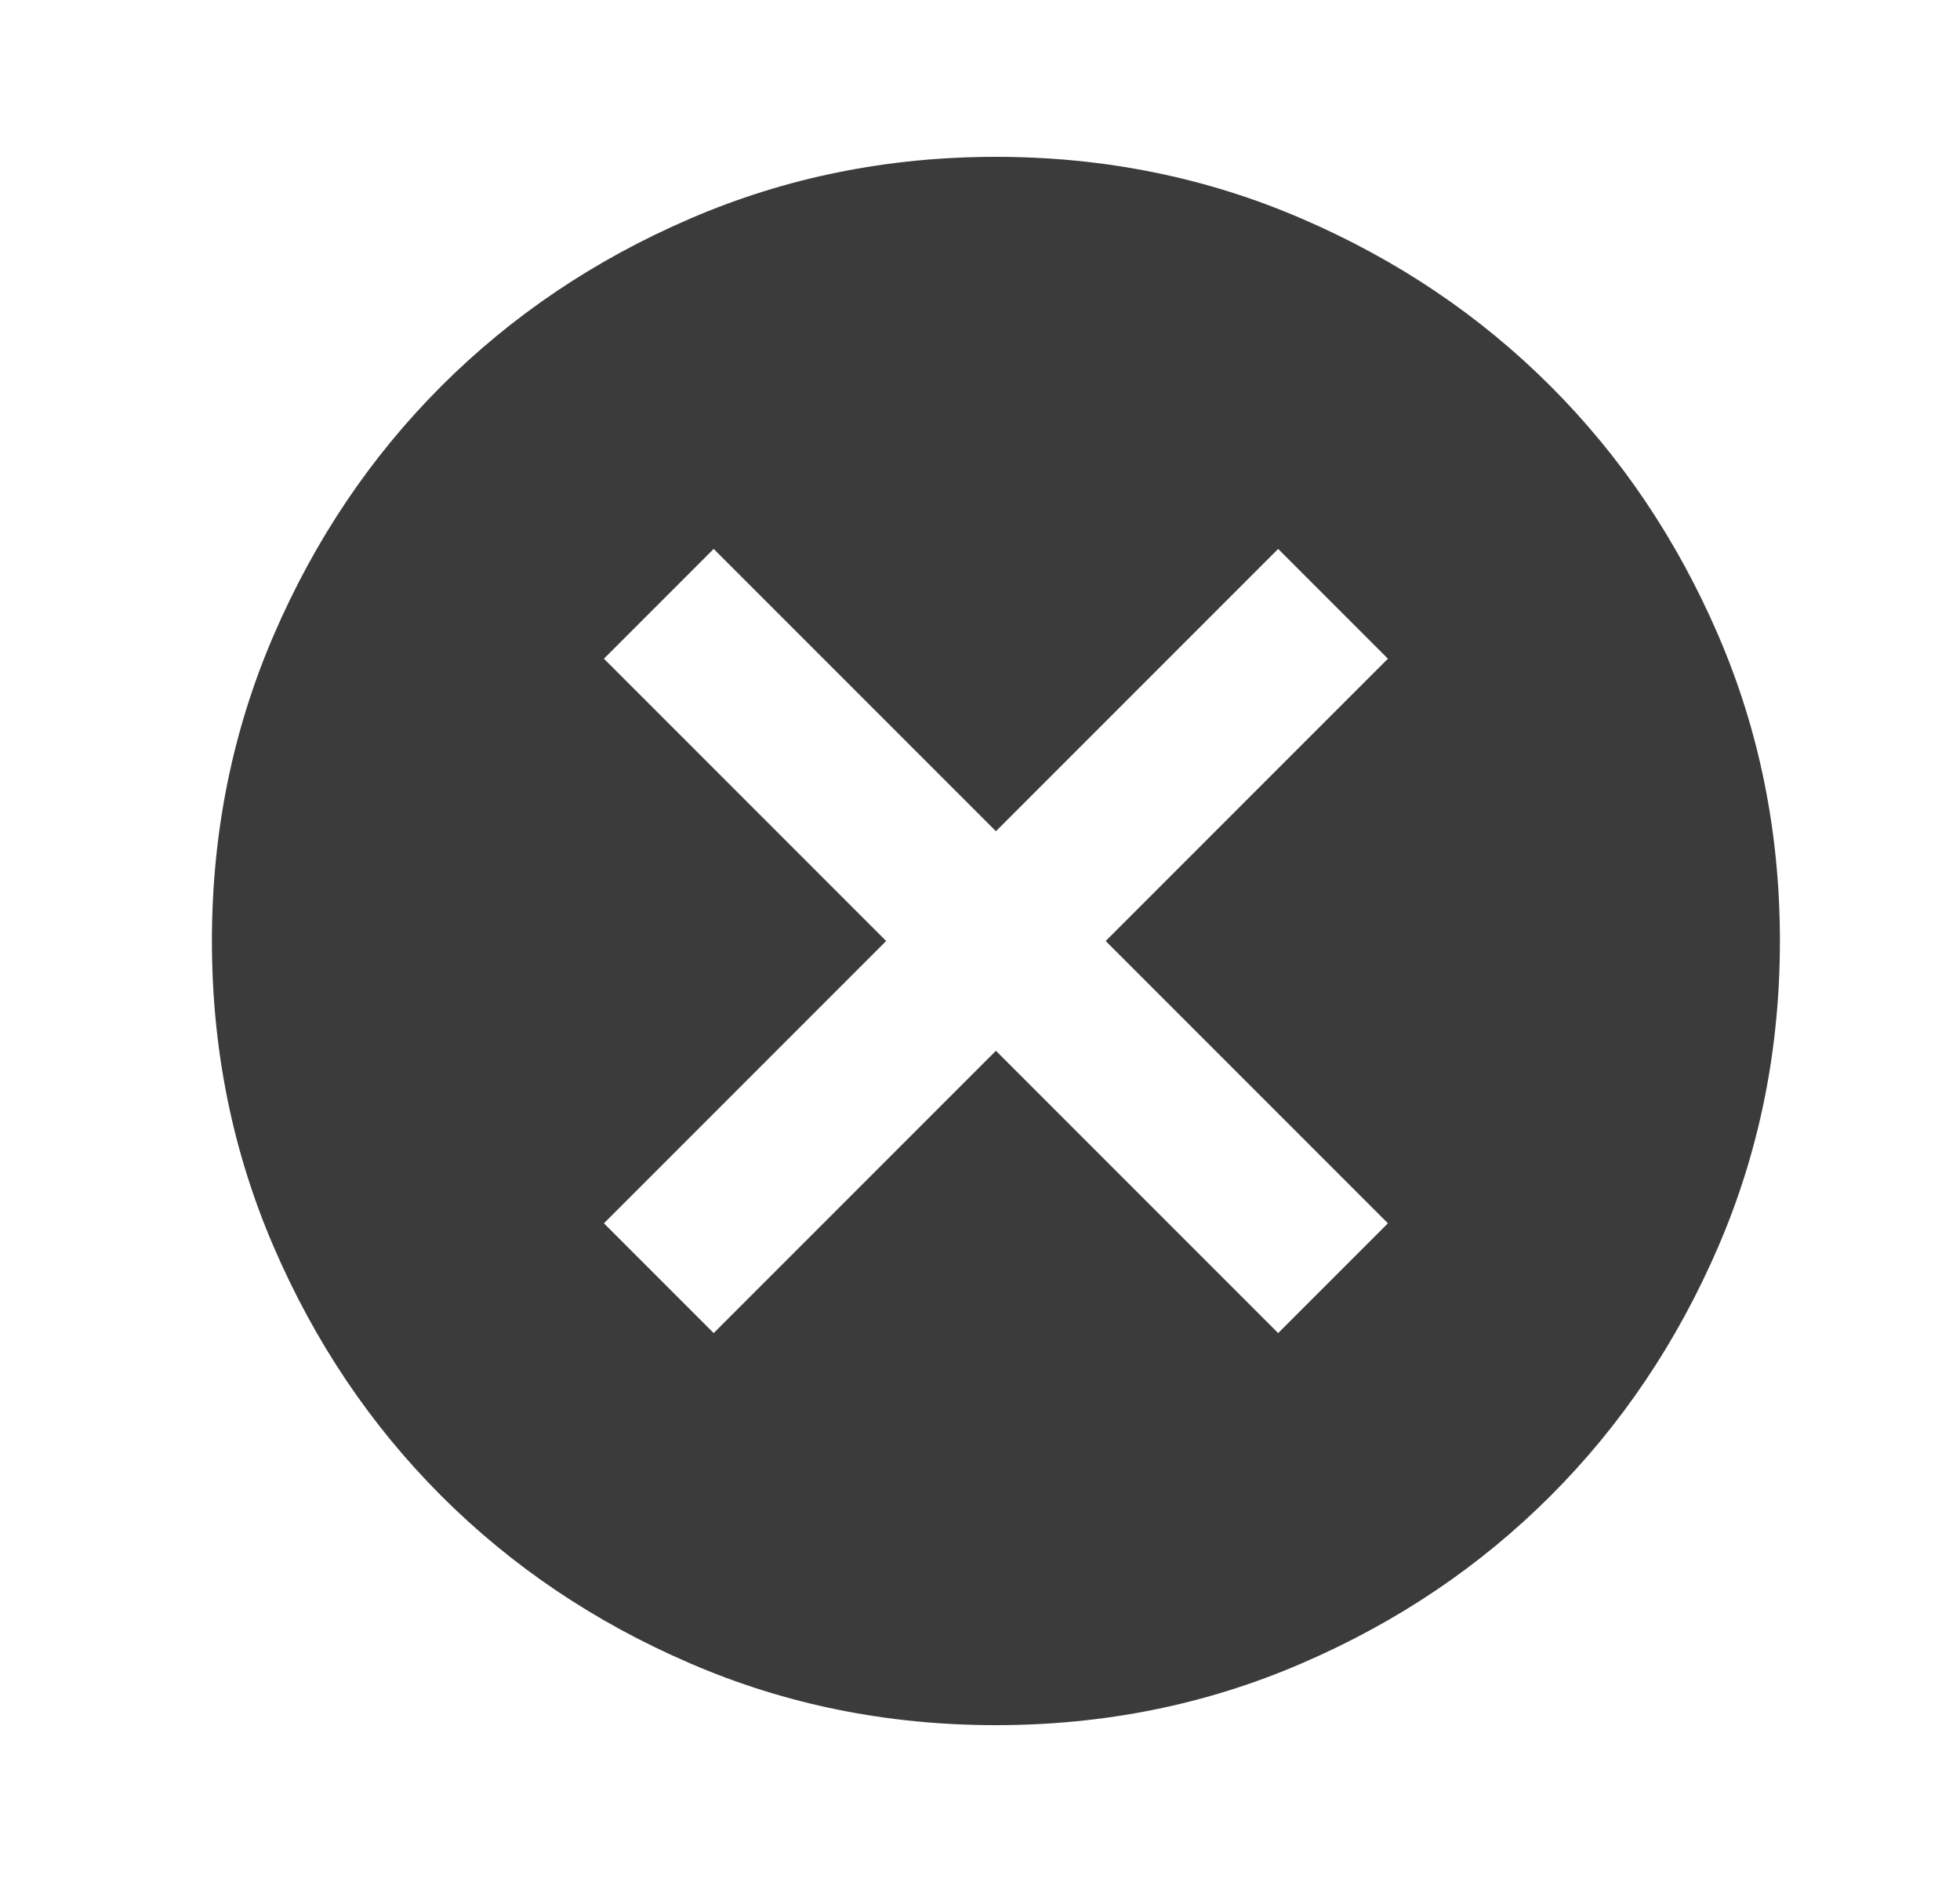 <svg width="25" height="24" viewBox="0 0 25 24" fill="none" xmlns="http://www.w3.org/2000/svg">
<path d="M9.103 17L12.703 13.4L16.303 17L17.703 15.6L14.103 12L17.703 8.4L16.303 7L12.703 10.6L9.103 7L7.703 8.4L11.303 12L7.703 15.6L9.103 17ZM12.703 22C11.32 22 10.02 21.738 8.803 21.212C7.586 20.688 6.528 19.975 5.628 19.075C4.728 18.175 4.016 17.117 3.491 15.9C2.966 14.683 2.703 13.383 2.703 12C2.703 10.617 2.966 9.317 3.491 8.1C4.016 6.883 4.728 5.825 5.628 4.925C6.528 4.025 7.586 3.312 8.803 2.788C10.02 2.263 11.32 2 12.703 2C14.086 2 15.386 2.263 16.603 2.788C17.82 3.312 18.878 4.025 19.778 4.925C20.678 5.825 21.391 6.883 21.916 8.1C22.441 9.317 22.703 10.617 22.703 12C22.703 13.383 22.441 14.683 21.916 15.9C21.391 17.117 20.678 18.175 19.778 19.075C18.878 19.975 17.82 20.688 16.603 21.212C15.386 21.738 14.086 22 12.703 22Z" fill="#3B3B3B"/>
</svg>
